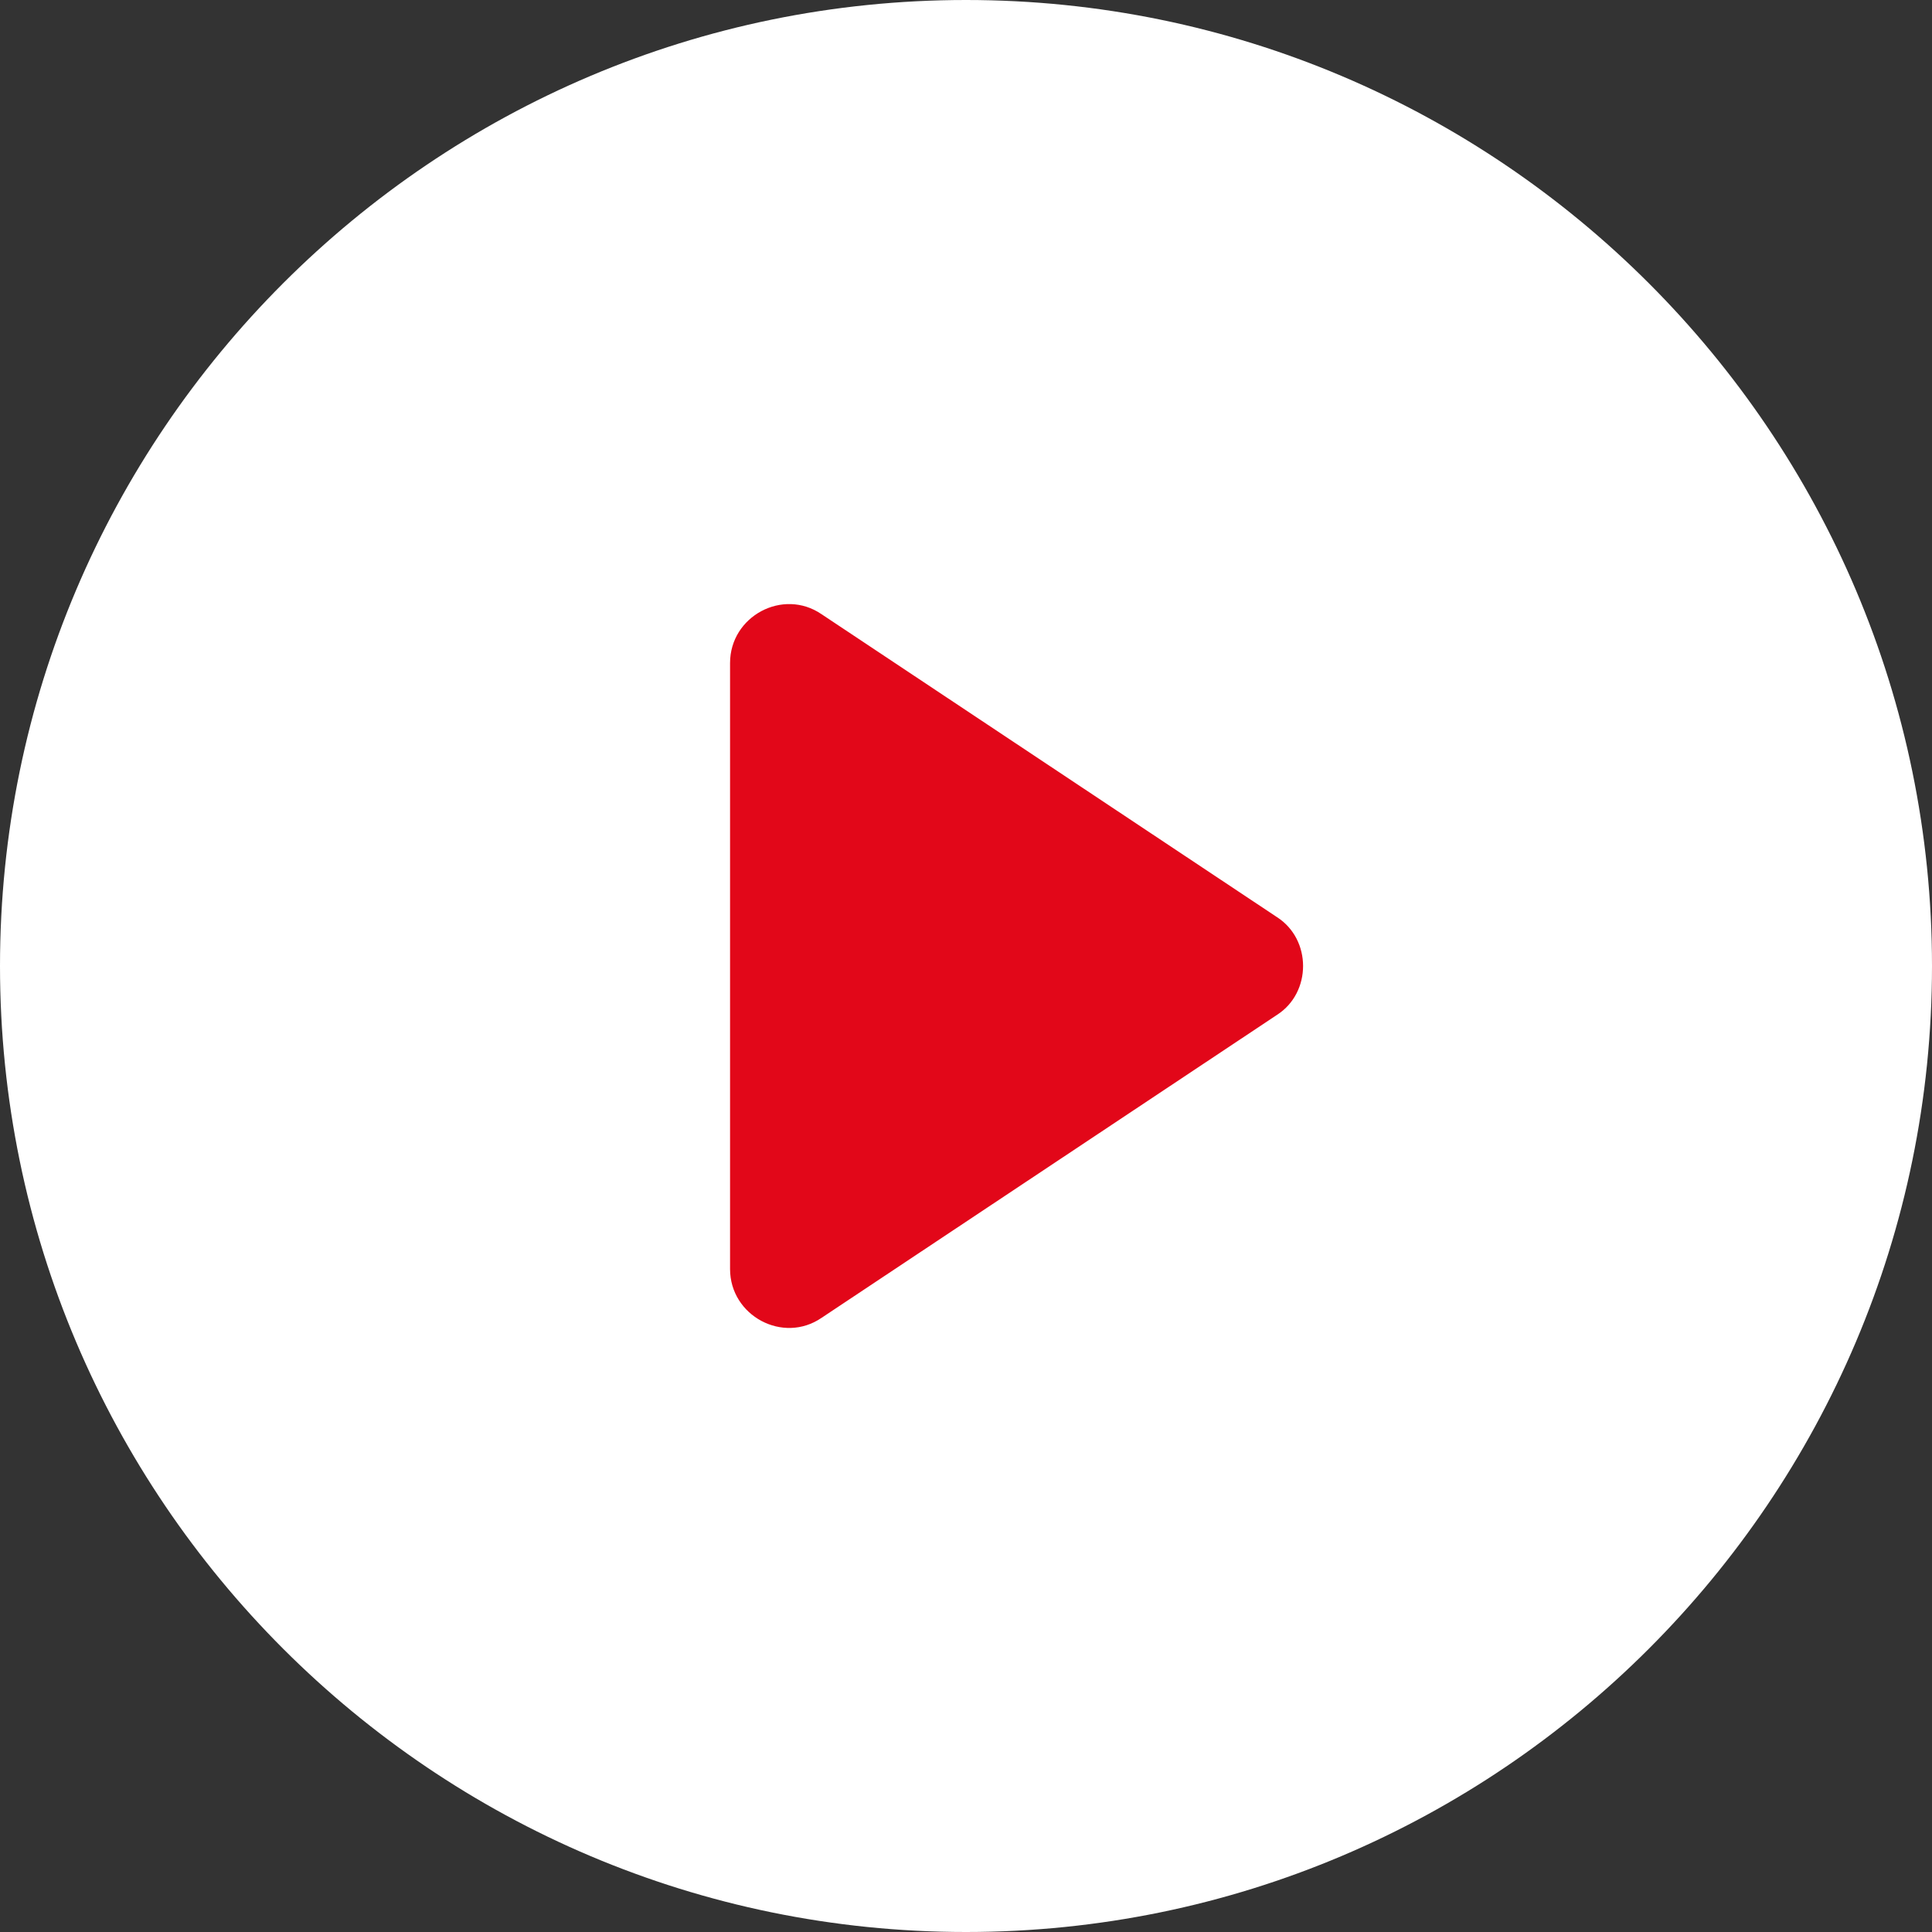 <svg fill="none" height="113" viewBox="0 0 113 113" width="113" xmlns="http://www.w3.org/2000/svg"><rect x="0" y="0" width="113" height="113" fill="#333333" stroke="none"/><path d="m39.253 32.116h39.253v48.768h-39.253z" fill="#e20719"/><path d="m56.5 0c-31.163 0-56.5 25.337-56.5 56.5s25.337 56.5 56.5 56.5 56.5-25.337 56.5-56.5-25.337-56.5-56.5-56.5zm18.2 59.352-26.647 17.726c-2.258 1.547-5.353-.121-5.353-2.853v-35.447c0-2.737 3.095-4.4 5.353-2.853l26.642 17.721c2.026 1.306 2.026 4.4.005 5.706z" fill="#fff"/></svg>